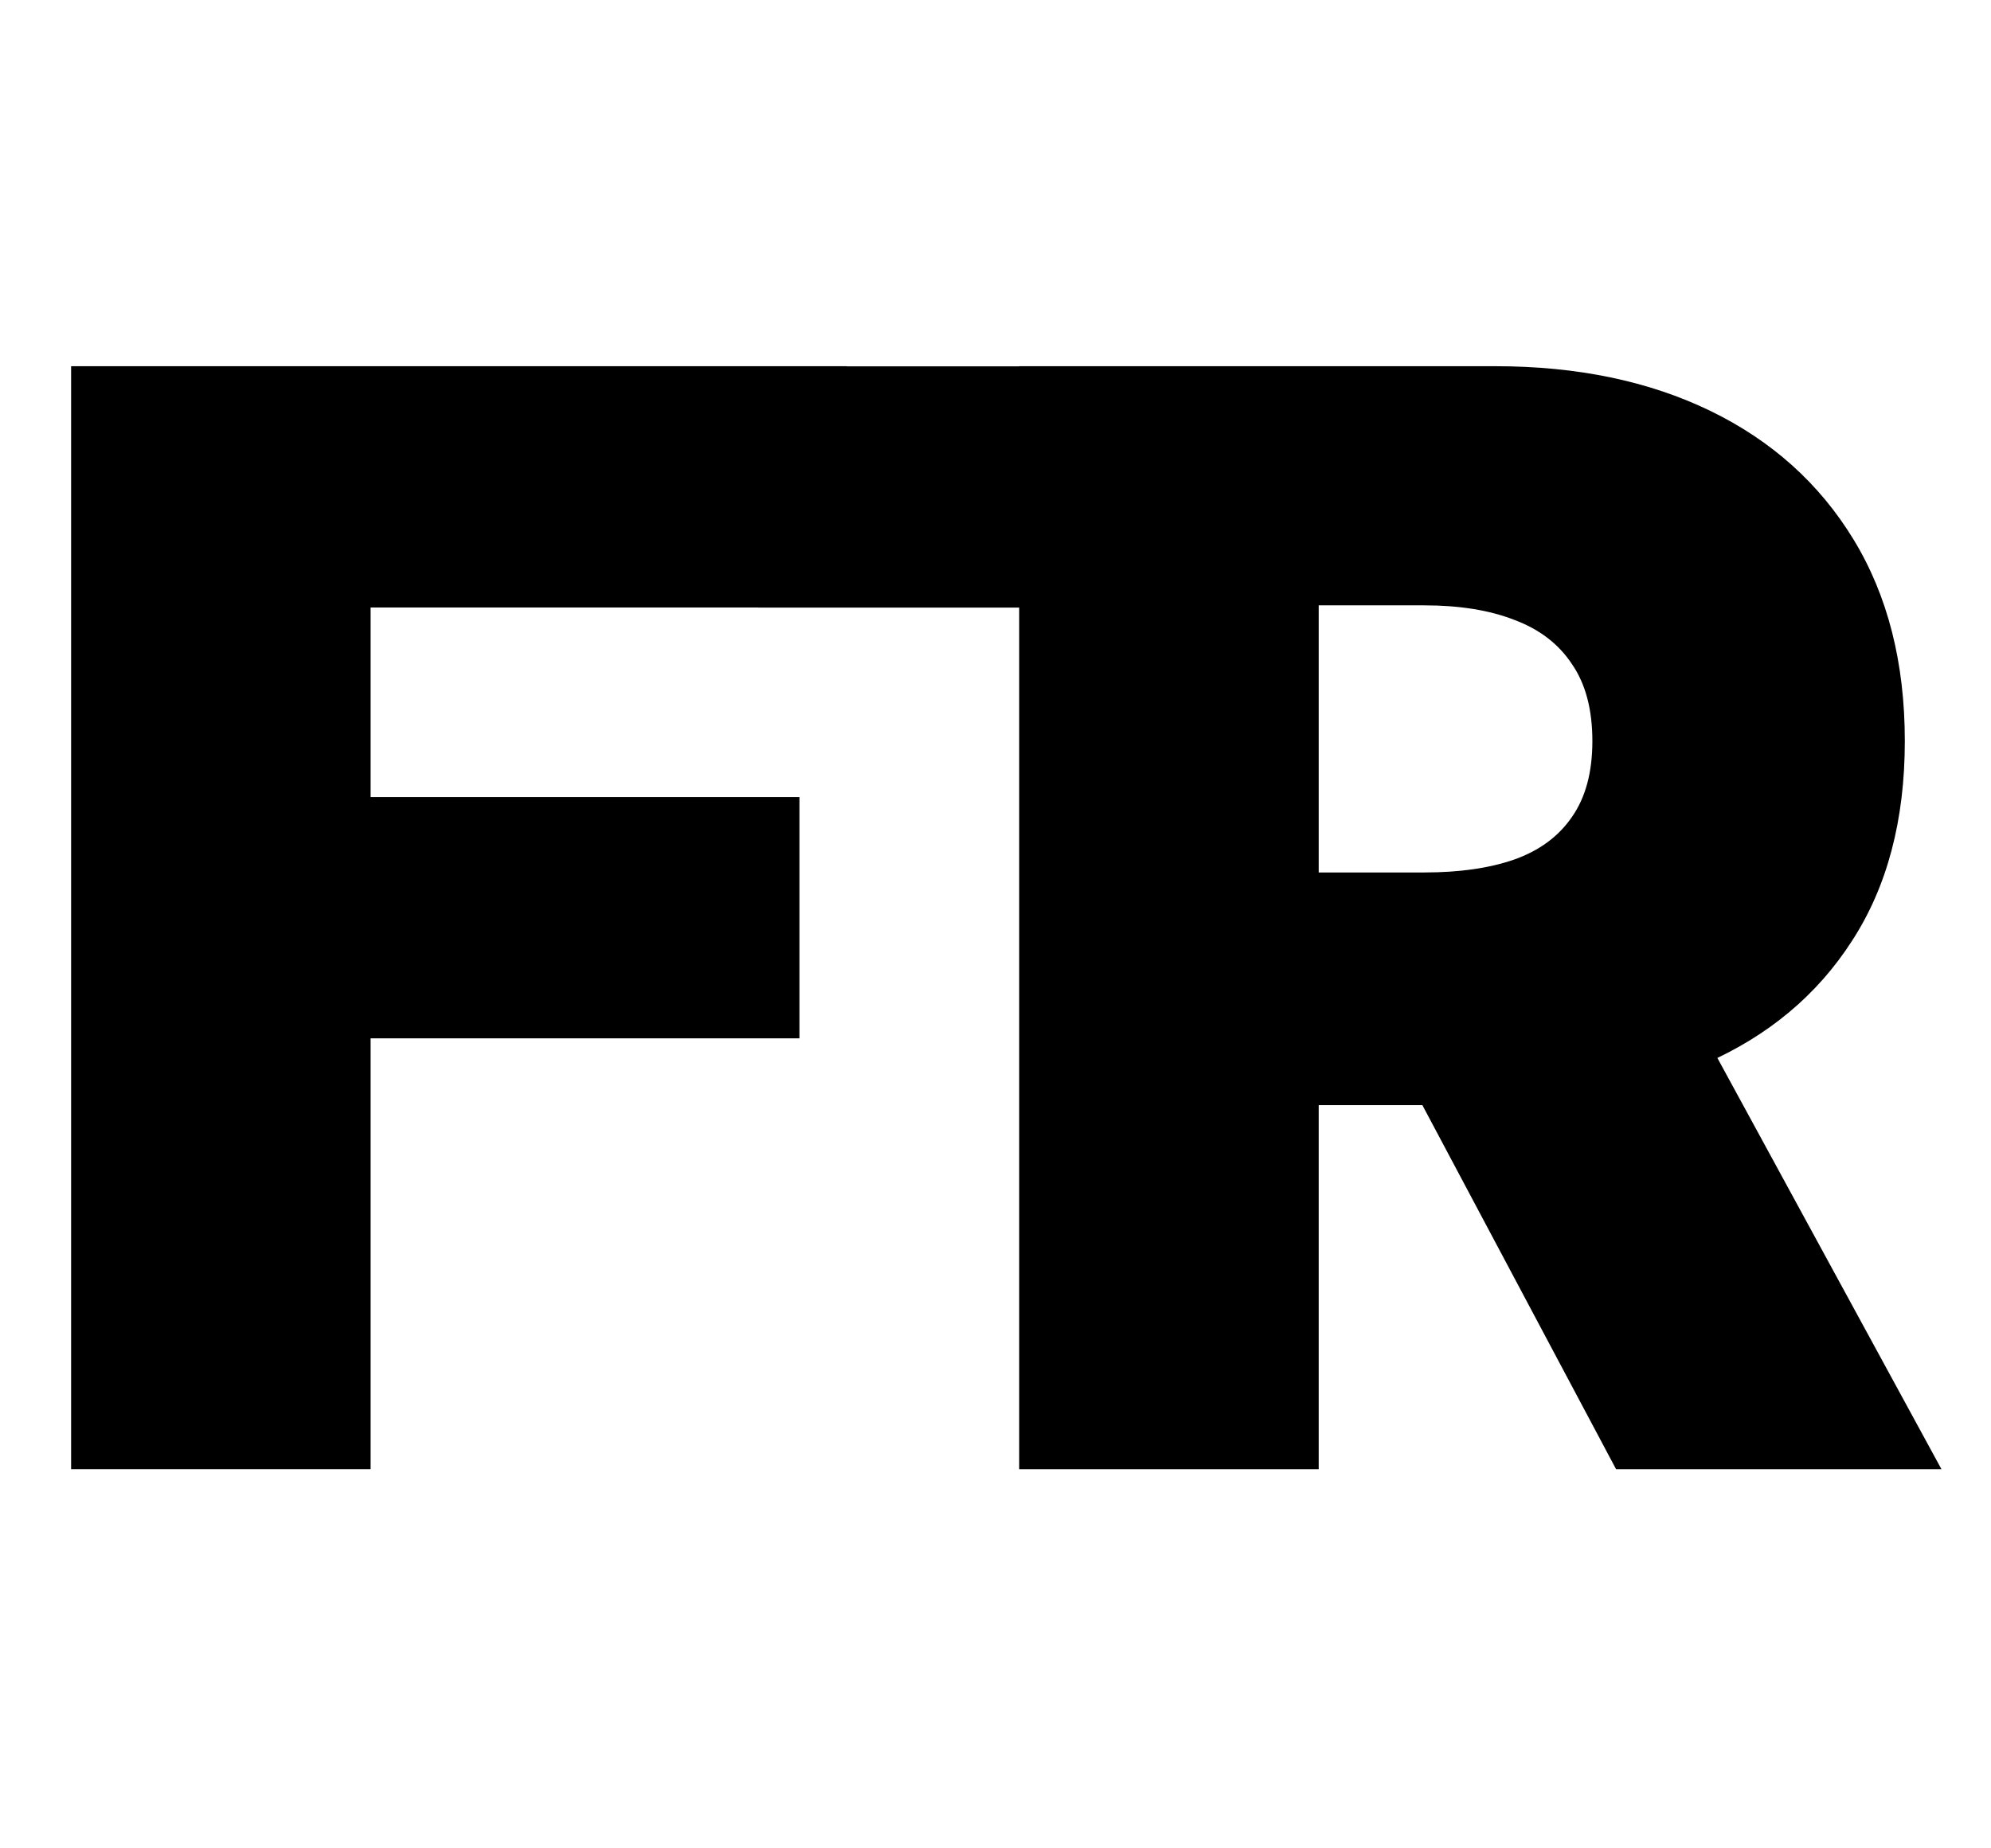<svg width="42" height="39" viewBox="0 0 42 39" fill="none" xmlns="http://www.w3.org/2000/svg">
<path d="M1.5 31V7.727H17.864V12.818H7.818V16.818H16.864V21.909H7.818V31H1.5Z" fill="black"/>
<path d="M21.5 31V7.727H31.546C33.273 7.727 34.784 8.042 36.08 8.67C37.375 9.299 38.383 10.204 39.102 11.386C39.822 12.568 40.182 13.985 40.182 15.636C40.182 17.303 39.811 18.708 39.068 19.852C38.333 20.996 37.299 21.86 35.966 22.443C34.64 23.026 33.091 23.318 31.318 23.318H25.318V18.409H30.046C30.788 18.409 31.421 18.318 31.943 18.136C32.474 17.947 32.879 17.648 33.159 17.239C33.447 16.829 33.591 16.296 33.591 15.636C33.591 14.97 33.447 14.428 33.159 14.011C32.879 13.587 32.474 13.277 31.943 13.079C31.421 12.875 30.788 12.773 30.046 12.773H27.818V31H21.5ZM35.136 20.318L40.955 31H34.091L28.409 20.318H35.136Z" fill="black"/>
<rect x="16" y="7.73" width="7" height="5.09" fill="black"/>
</svg>
